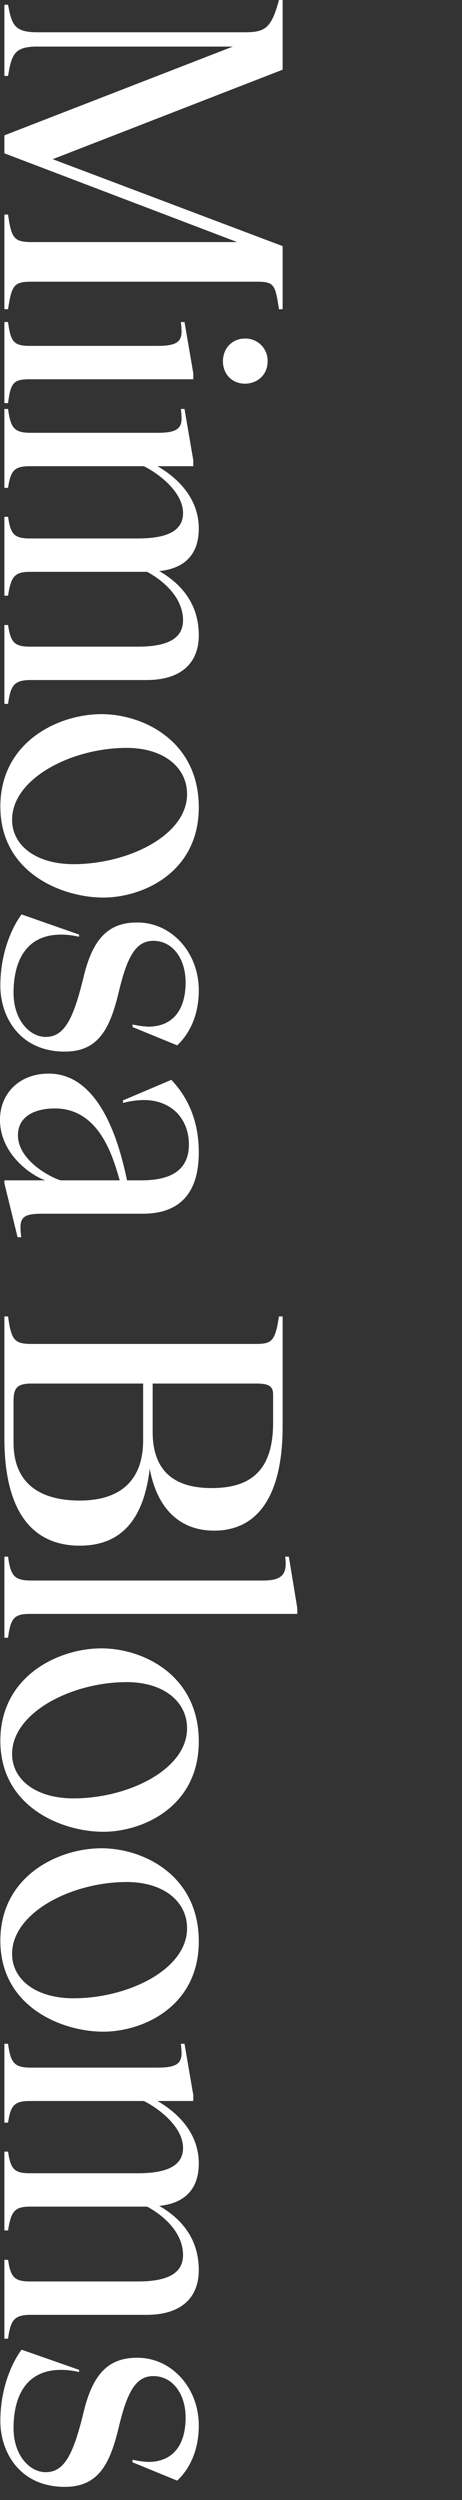 <svg xmlns="http://www.w3.org/2000/svg" xmlns:xlink="http://www.w3.org/1999/xlink" width="252.4" height="1363.2" viewBox="0 0 252.4 1363.2">
  <rect x="0" y="0" width="252.4" height="1363.2" fill="#333333" stroke="none"/>
  <defs>
    <clipPath id="clip-tocca-pages-collection-2023ss-february-title">
      <rect width="252.4" height="1363.2"/>
    </clipPath>
  </defs>
  <g id="tocca-pages-collection-2023ss-february-title" clip-path="url(#clip-tocca-pages-collection-2023ss-february-title)">
    <path id="パス_8512" data-name="パス 8512" d="M182.1,198v2h38.8v-2c-11.8-2-16-3.4-16-16V75.2L253.3,200h9.8L311.5,72.8V185c0,9.6-2,11.2-15,13v2h51.6v-2c-13.4-2-15-3.4-15-13V62.2c0-9.6,1.6-10.2,15-12.2V48H313.7L266.3,173.6,217.5,48h-38v2c15.8,4.2,17.6,7.8,17.6,19V182C197.1,194.6,192.9,196,182.1,198Zm173,0v2h44.2v-2c-10.6-1.4-13-2.6-13-11.6V96.8h-3.2l-28,4.8v2a49.245,49.245,0,0,1,5.2-.4c6.2,0,7.8,4,7.8,13.2v69.8C368.1,195.2,365.5,196.6,355.1,198Zm9-129.4c0,6.8,5.2,12,12.4,12s12.2-5.2,12.2-12c0-7-5-12.4-12.2-12.4A12.091,12.091,0,0,0,364.1,68.6ZM402.5,198v2h43v-2c-9.4-1.4-11.8-3.4-11.8-12V123.8c4.4-8.8,14.4-21.4,25.6-21.4,8.8,0,13.8,7.2,13.8,24.6v59c0,8.6-2.2,10.6-11.8,12v2h43v-2c-10.2-1.6-13-3.4-13-12V122c6-11,15.4-19.6,26.4-19.6,9.2,0,14.4,7.2,14.4,24.6v59c0,8.6-2.4,10.6-11.8,12v2h43v-2c-10.2-1.4-13-3.4-13-12.4V122.4c0-20.4-10.6-28.6-24.4-28.6-18.2,0-28.8,10.8-35,21.6-1.6-15.4-10.6-21.6-23.2-21.6-19.2,0-30,15.6-34,22.6V96.8h-3.2l-28,4.8v2a45.506,45.506,0,0,1,5.2-.4c6.2,0,7.8,4,7.8,13.2v69.2C415.5,194.6,412.9,196.6,402.5,198Zm216.8,4.2c36.2,0,49.6-33.8,49.6-56.2,0-21.8-13.8-52.2-49.2-52.2-36.2,0-50.8,30.4-50.8,53.2C568.9,170.4,583.9,202.2,619.3,202.2Zm-32-69c0-20.2,10.6-33,25.2-33,22.6,0,38.2,32.4,38.2,62,0,20.8-10.4,33.6-24.2,33.6C603.9,195.8,587.3,163.2,587.3,133.2Zm129.8,69c16.6,0,35.8-10.4,35.8-35.2,0-18.6-12.8-24.8-33-29.6-19.2-4.6-27.4-9.4-27.4-18.8,0-10.4,9.6-17.6,22.6-17.6,15.6,0,24.2,7.4,24.2,20.4a46.651,46.651,0,0,1-1.2,8.6h1.4l10-24.4c-6.2-6.6-16.2-11.8-30-11.8-20.6,0-37,14.8-37,33.6,0,15.2,8,24.2,30,29.4,22,5.4,32.4,10.2,32.4,20.6,0,8.8-9.2,17.6-24,17.6-17.6,0-31.8-7-31.8-26a43.668,43.668,0,0,1,1.2-9.8h-1.2l-11,31.4C683.1,194.4,696.9,202.2,717.1,202.2Zm73,.2c18.8,0,30.6-17.4,33-24.8V200h1.6l29.4-7.2v-2a45.632,45.632,0,0,1-5.4.4c-6.2,0-7.4-3.2-7.4-12.4V124.4c0-21.4-12.6-30.6-33.4-30.6-20,0-32.2,8-39.6,15l11.2,26.4h1.4a47.2,47.2,0,0,1-1.6-11.2c0-16,11-24.8,24.2-24.8,14.2,0,19.6,10,19.6,26V133c-14.8,3.2-58.2,12.8-58.2,42.8C764.9,191.8,775.7,202.4,790.1,202.4Zm-6.2-30c0-24.8,27.6-32,39.2-35.4v32.4c-2.4,7.2-11.6,23.2-24.6,23.2C788.5,192.6,783.9,183.8,783.9,172.4ZM897.3,198v2h66.4c38.8,0,58.6-14.4,58.6-41.2,0-24.2-16.4-35.2-42-38.2,20.8-3.8,33.8-15.6,33.8-35.2,0-23.4-18.4-37.4-56.8-37.4h-60v2c13.2,2,15,3.8,15,12.4V185C912.3,194.4,910.5,196.2,897.3,198Zm36.6-13V124.2h31c20.8,0,32.8,11.4,32.8,34.6,0,20.6-8.4,36.2-31.6,36.2H943.3C935.9,195,933.9,192.6,933.9,185Zm0-66V62.4c0-6.8,1.4-9.2,6-9.2h15.4c25.8,0,35.6,12,35.6,33.6,0,22.6-11.4,32.2-30.6,32.2Zm94.4,79v2h44.2v-2c-10.8-1.4-13-3.4-13-12.2V40h-3.2l-28,4.6v2c9.2-1.2,13,1.2,13,12V185.4C1041.3,194.6,1038.7,196.6,1028.3,198Zm100.4,4.2c36.2,0,49.6-33.8,49.6-56.2,0-21.8-13.8-52.2-49.2-52.2-36.2,0-50.8,30.4-50.8,53.2C1078.3,170.4,1093.3,202.2,1128.7,202.2Zm-32-69c0-20.2,10.6-33,25.2-33,22.6,0,38.2,32.4,38.2,62,0,20.8-10.4,33.6-24.2,33.6C1113.3,195.8,1096.7,163.2,1096.7,133.2Zm141,69c36.2,0,49.6-33.8,49.6-56.2,0-21.8-13.8-52.2-49.2-52.2-36.2,0-50.8,30.4-50.8,53.2C1187.3,170.4,1202.3,202.2,1237.7,202.2Zm-32-69c0-20.2,10.6-33,25.2-33,22.6,0,38.2,32.4,38.2,62,0,20.8-10.4,33.6-24.2,33.6C1222.3,195.8,1205.7,163.2,1205.7,133.2Zm88.2,64.8v2h43v-2c-9.4-1.4-11.8-3.4-11.8-12V123.8c4.4-8.8,14.4-21.4,25.6-21.4,8.8,0,13.8,7.2,13.8,24.6v59c0,8.6-2.2,10.6-11.8,12v2h43v-2c-10.2-1.6-13-3.4-13-12V122c6-11,15.4-19.6,26.4-19.6,9.2,0,14.4,7.2,14.4,24.6v59c0,8.6-2.4,10.6-11.8,12v2h43v-2c-10.2-1.4-13-3.4-13-12.4V122.4c0-20.4-10.6-28.6-24.4-28.6-18.2,0-28.8,10.8-35,21.6-1.6-15.4-10.6-21.6-23.2-21.6-19.2,0-30,15.6-34,22.6V96.8h-3.2l-28,4.8v2a45.5,45.5,0,0,1,5.2-.4c6.2,0,7.8,4,7.8,13.2v69.2C1306.9,194.6,1304.3,196.6,1293.9,198Zm205.8,4.2c16.6,0,35.8-10.4,35.8-35.2,0-18.6-12.8-24.8-33-29.6-19.2-4.6-27.4-9.4-27.4-18.8,0-10.4,9.6-17.6,22.6-17.6,15.6,0,24.2,7.4,24.2,20.4a46.657,46.657,0,0,1-1.2,8.6h1.4l10-24.4c-6.2-6.6-16.2-11.8-30-11.8-20.6,0-37,14.8-37,33.6,0,15.2,8,24.2,30,29.4,22,5.4,32.4,10.2,32.4,20.6,0,8.8-9.2,17.6-24,17.6-17.6,0-31.8-7-31.8-26a43.665,43.665,0,0,1,1.2-9.8h-1.2l-11,31.4C1465.7,194.4,1479.5,202.2,1499.7,202.2Z" transform="translate(202.4 -179.5) rotate(90)" fill="#fff"/>
  </g>
</svg>
